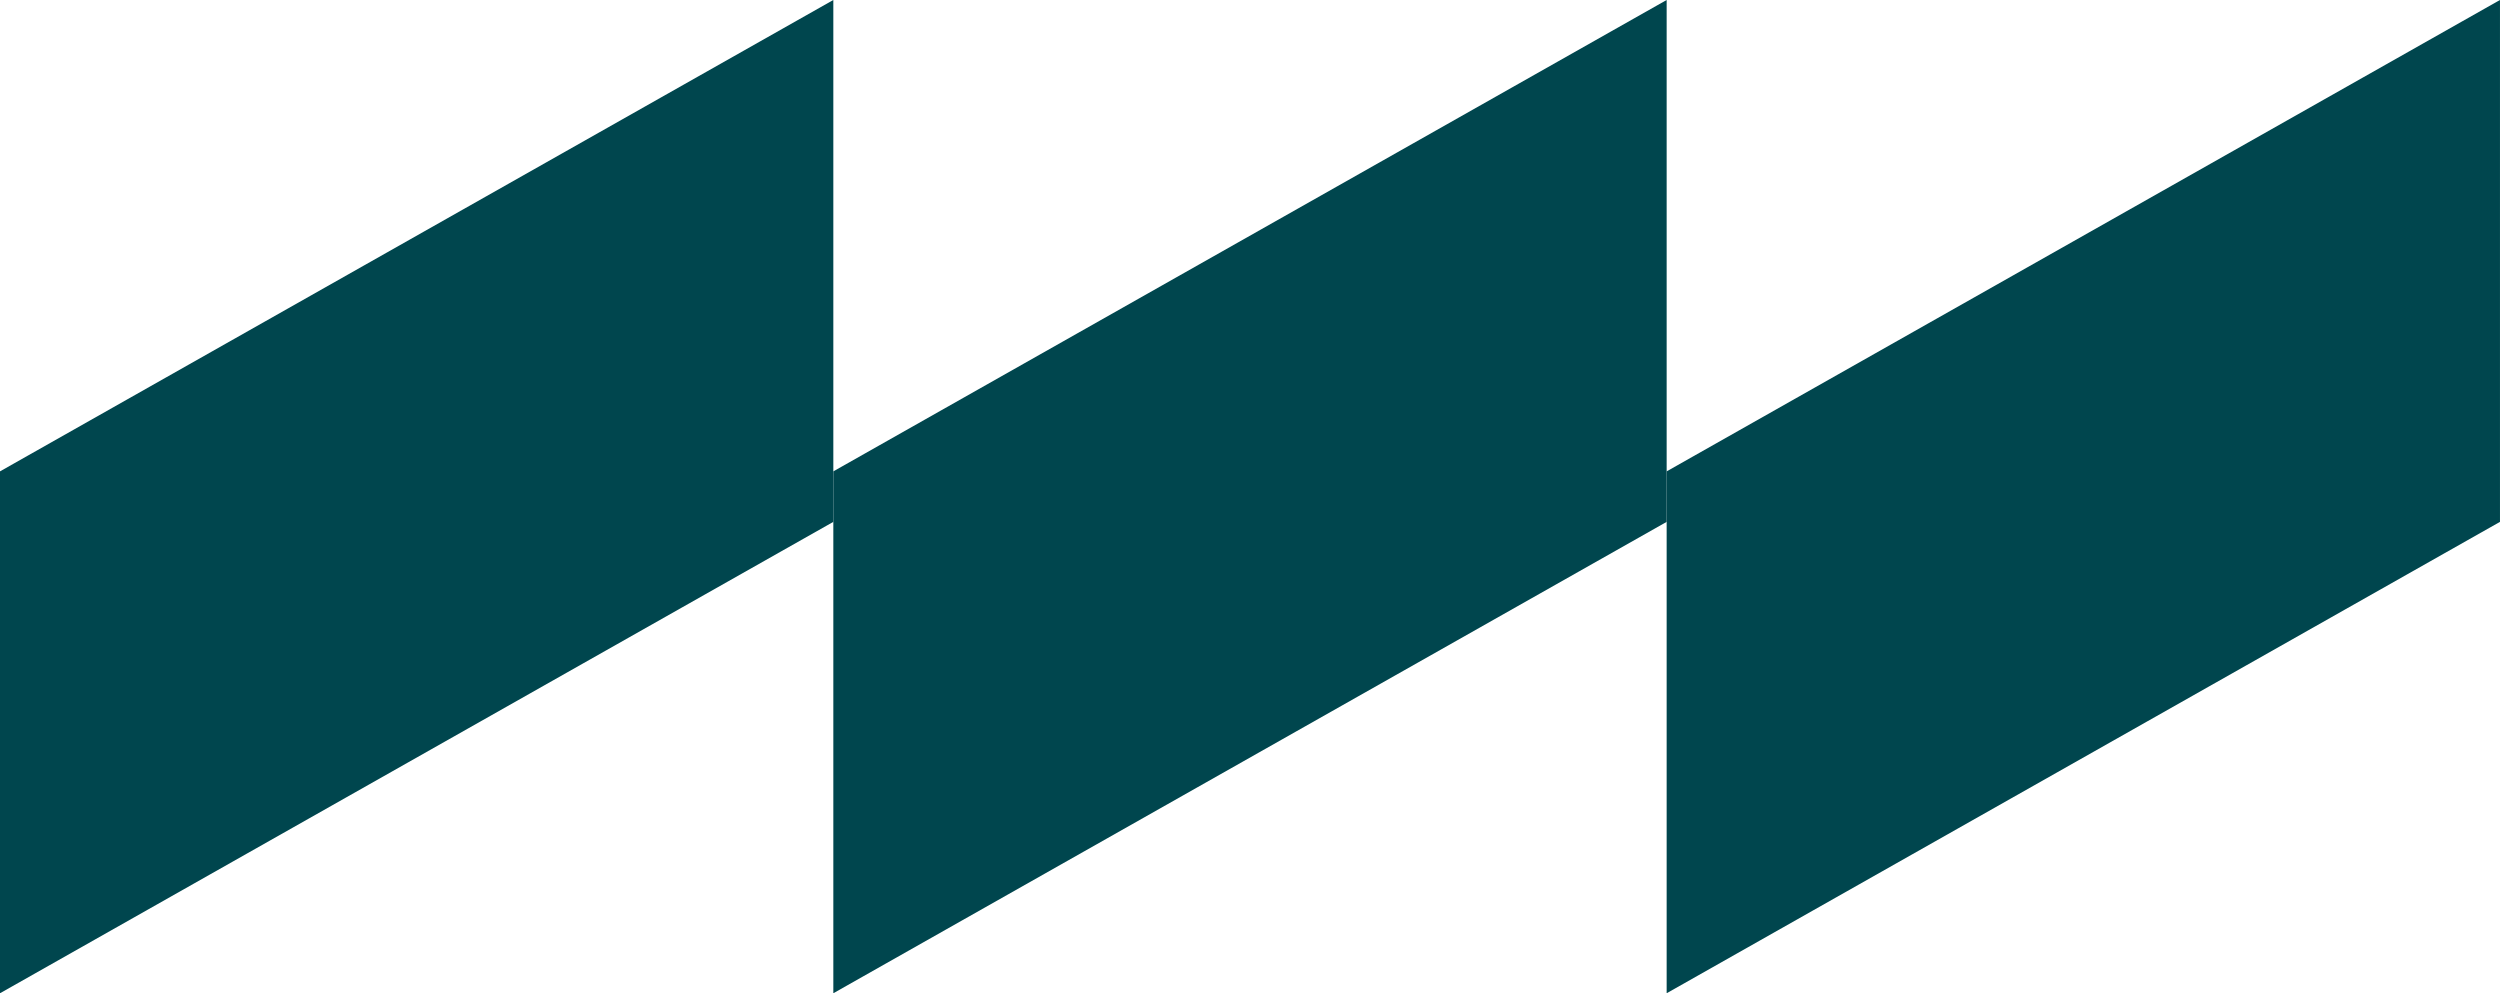 <svg xmlns="http://www.w3.org/2000/svg" width="134.566" height="53.464" viewBox="0 0 134.566 53.464"><g id="Group_103" data-name="Group 103" transform="translate(-1147.979 -240.66)"><path id="Path_92" data-name="Path 92" d="M1147.979,294.123V266.032l44.855-25.373v28.091Z" transform="translate(0 0)" fill="#00464E"></path><path id="Path_93" data-name="Path 93" d="M1160.617,294.123V266.032l44.855-25.373v28.091Z" transform="translate(32.217 0)" fill="#00464E"></path><path id="Path_94" data-name="Path 94" d="M1173.255,294.123V266.032l44.855-25.373v28.091Z" transform="translate(64.434 0)" fill="#00464E"></path></g></svg>